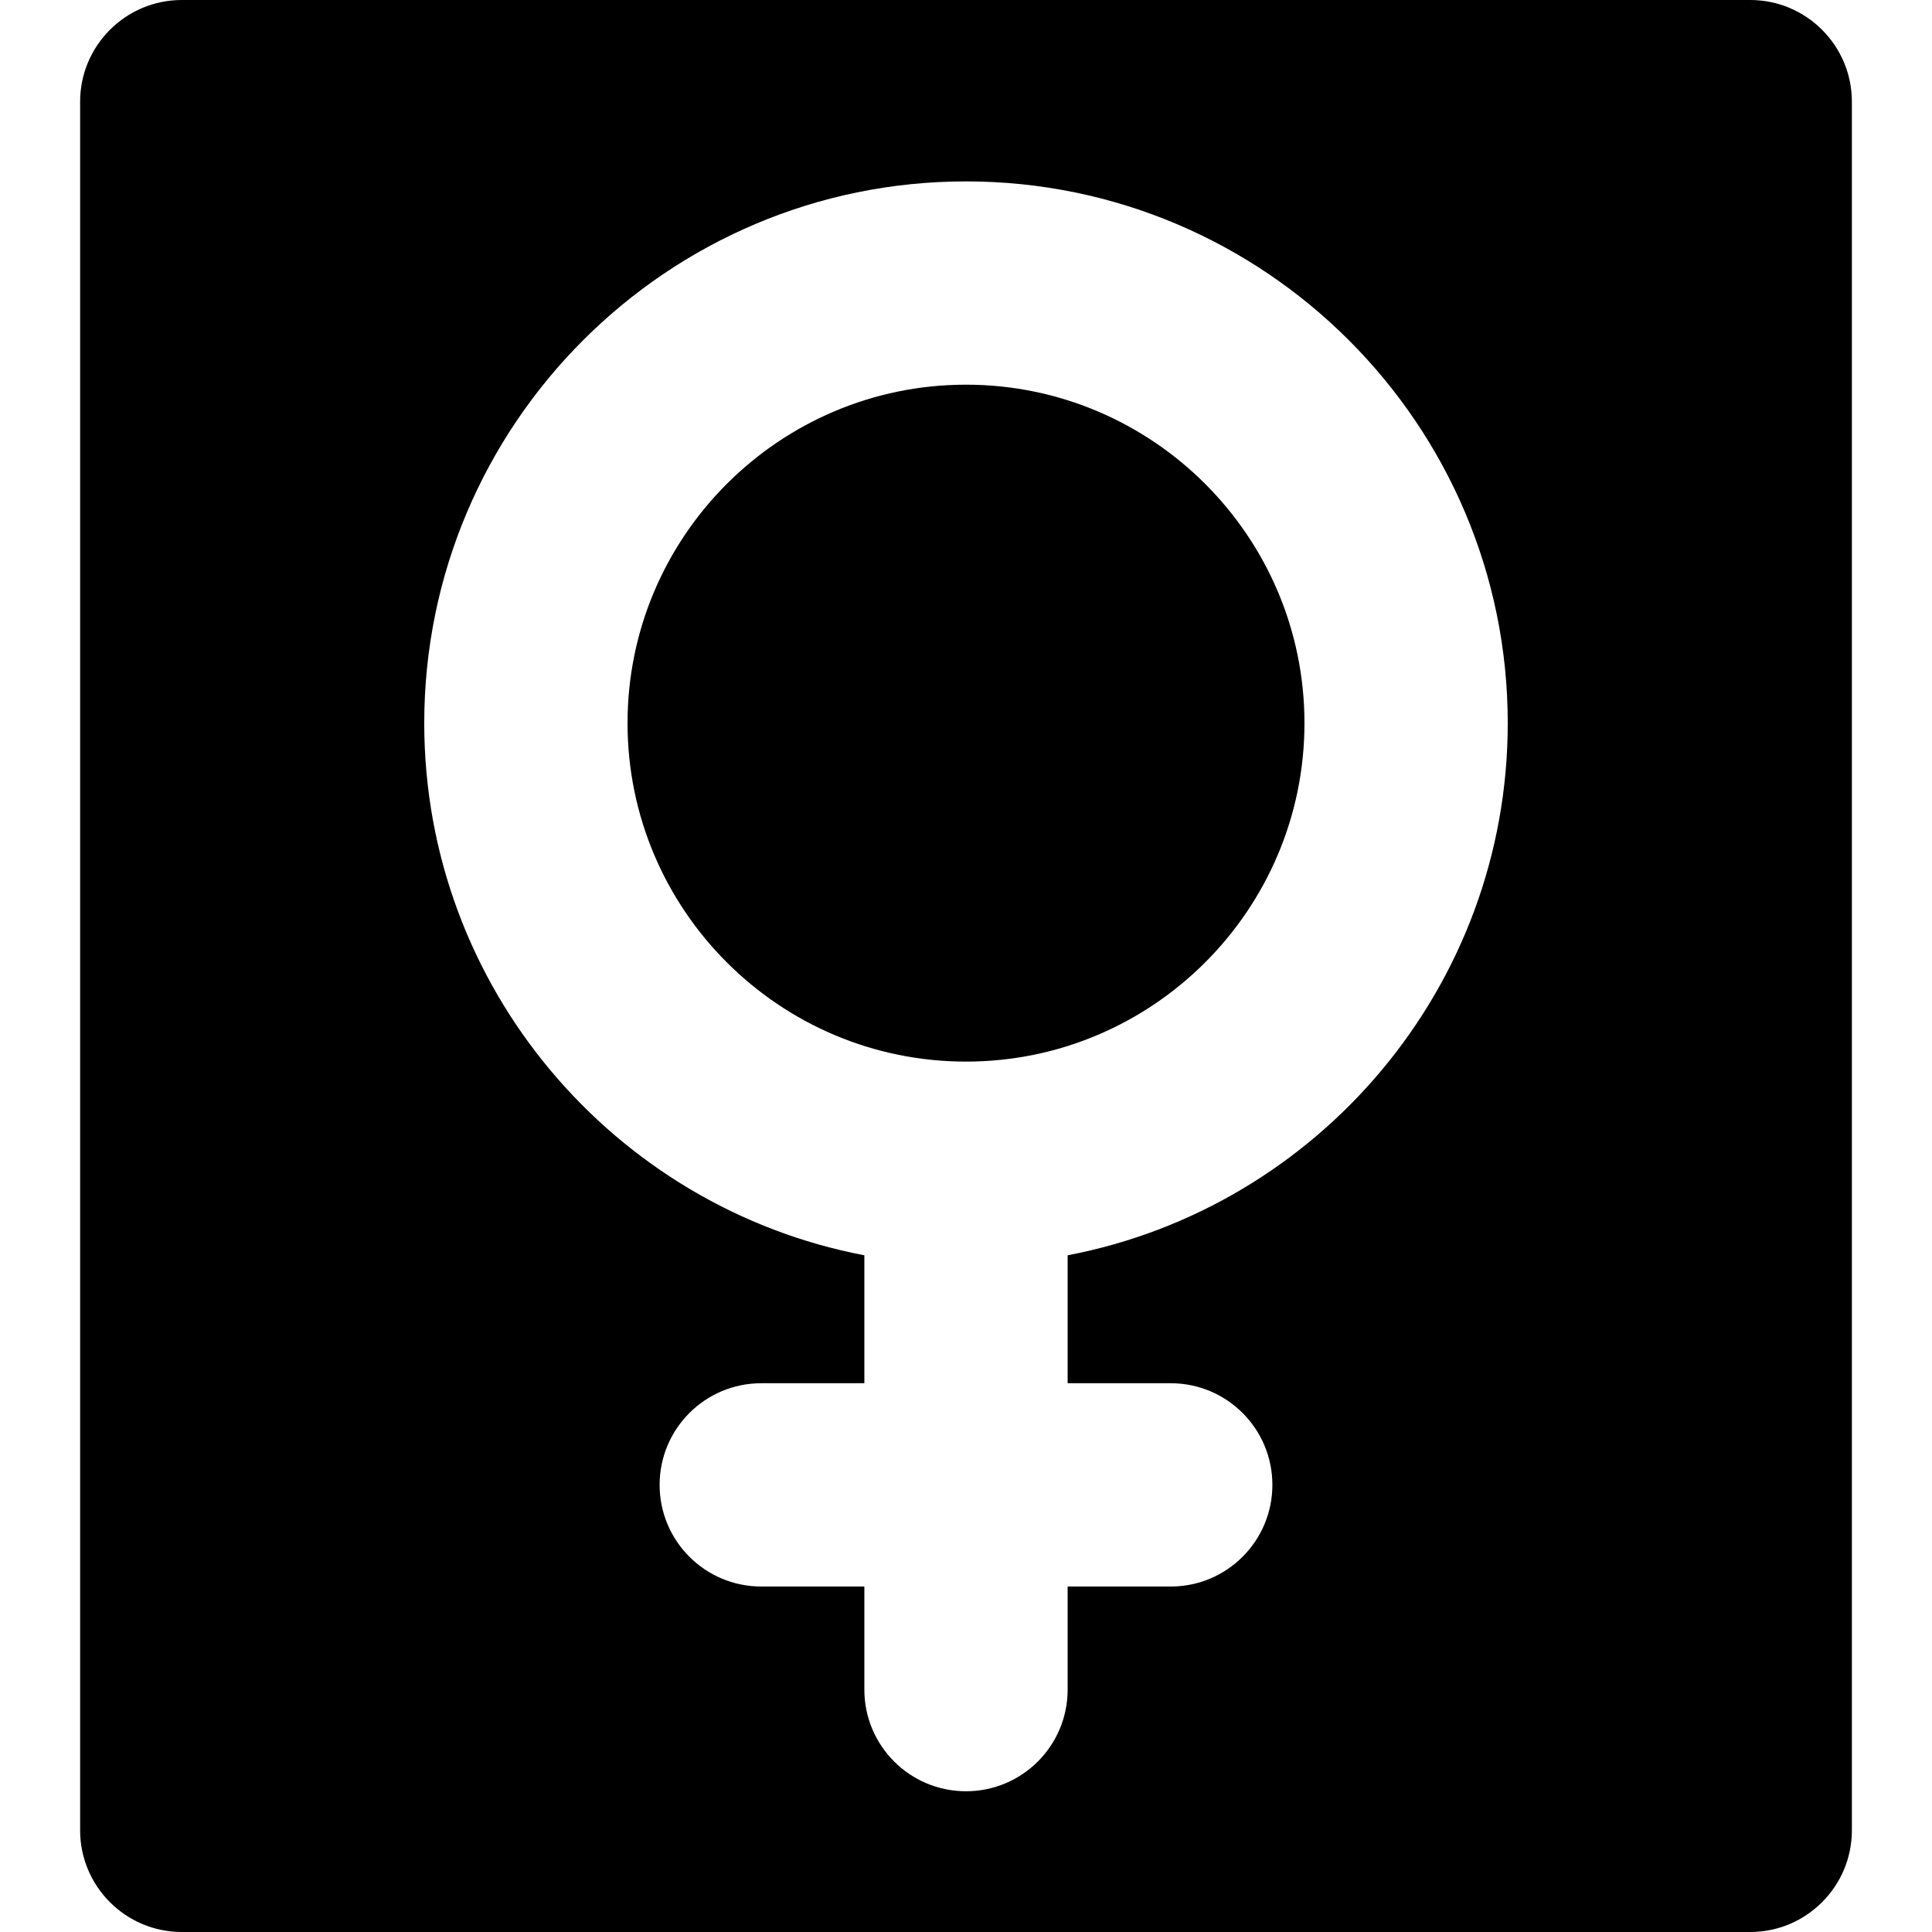 <?xml version="1.0" encoding="iso-8859-1"?>
<!-- Uploaded to: SVG Repo, www.svgrepo.com, Generator: SVG Repo Mixer Tools -->
<!DOCTYPE svg PUBLIC "-//W3C//DTD SVG 1.1//EN" "http://www.w3.org/Graphics/SVG/1.1/DTD/svg11.dtd">
<svg fill="#000000" height="800px" width="800px" version="1.1" id="Capa_1" xmlns="http://www.w3.org/2000/svg" xmlns:xlink="http://www.w3.org/1999/xlink" 
	 viewBox="0 0 380.146 380.146" xml:space="preserve">
<g>
	<path d="M190.073,75.691c-36.722,0-66.597,29.875-66.597,66.596s29.875,66.596,66.597,66.596s66.597-29.875,66.597-66.596
		S226.794,75.691,190.073,75.691z"/>
	<path d="M344.38,0H35.765c-11.028,0-20,8.972-20,20v340.146c0,11.028,8.972,20,20,20H344.38c11.028,0,20-8.972,20-20V20
		C364.38,8.972,355.409,0,344.38,0z M210.073,246.994v25.175h20.285c11.046,0,20,8.954,20,20s-8.954,20-20,20h-20.285v20.285
		c0,11.046-8.954,20-20,20s-20-8.954-20-20v-20.285h-20.285c-11.046,0-20-8.954-20-20s8.954-20,20-20h20.285v-25.175
		c-49.25-9.388-86.597-52.764-86.597-104.706c0-58.777,47.819-106.596,106.597-106.596S296.669,83.51,296.669,142.288
		C296.669,194.23,259.322,237.606,210.073,246.994z"/>
</g>
</svg>